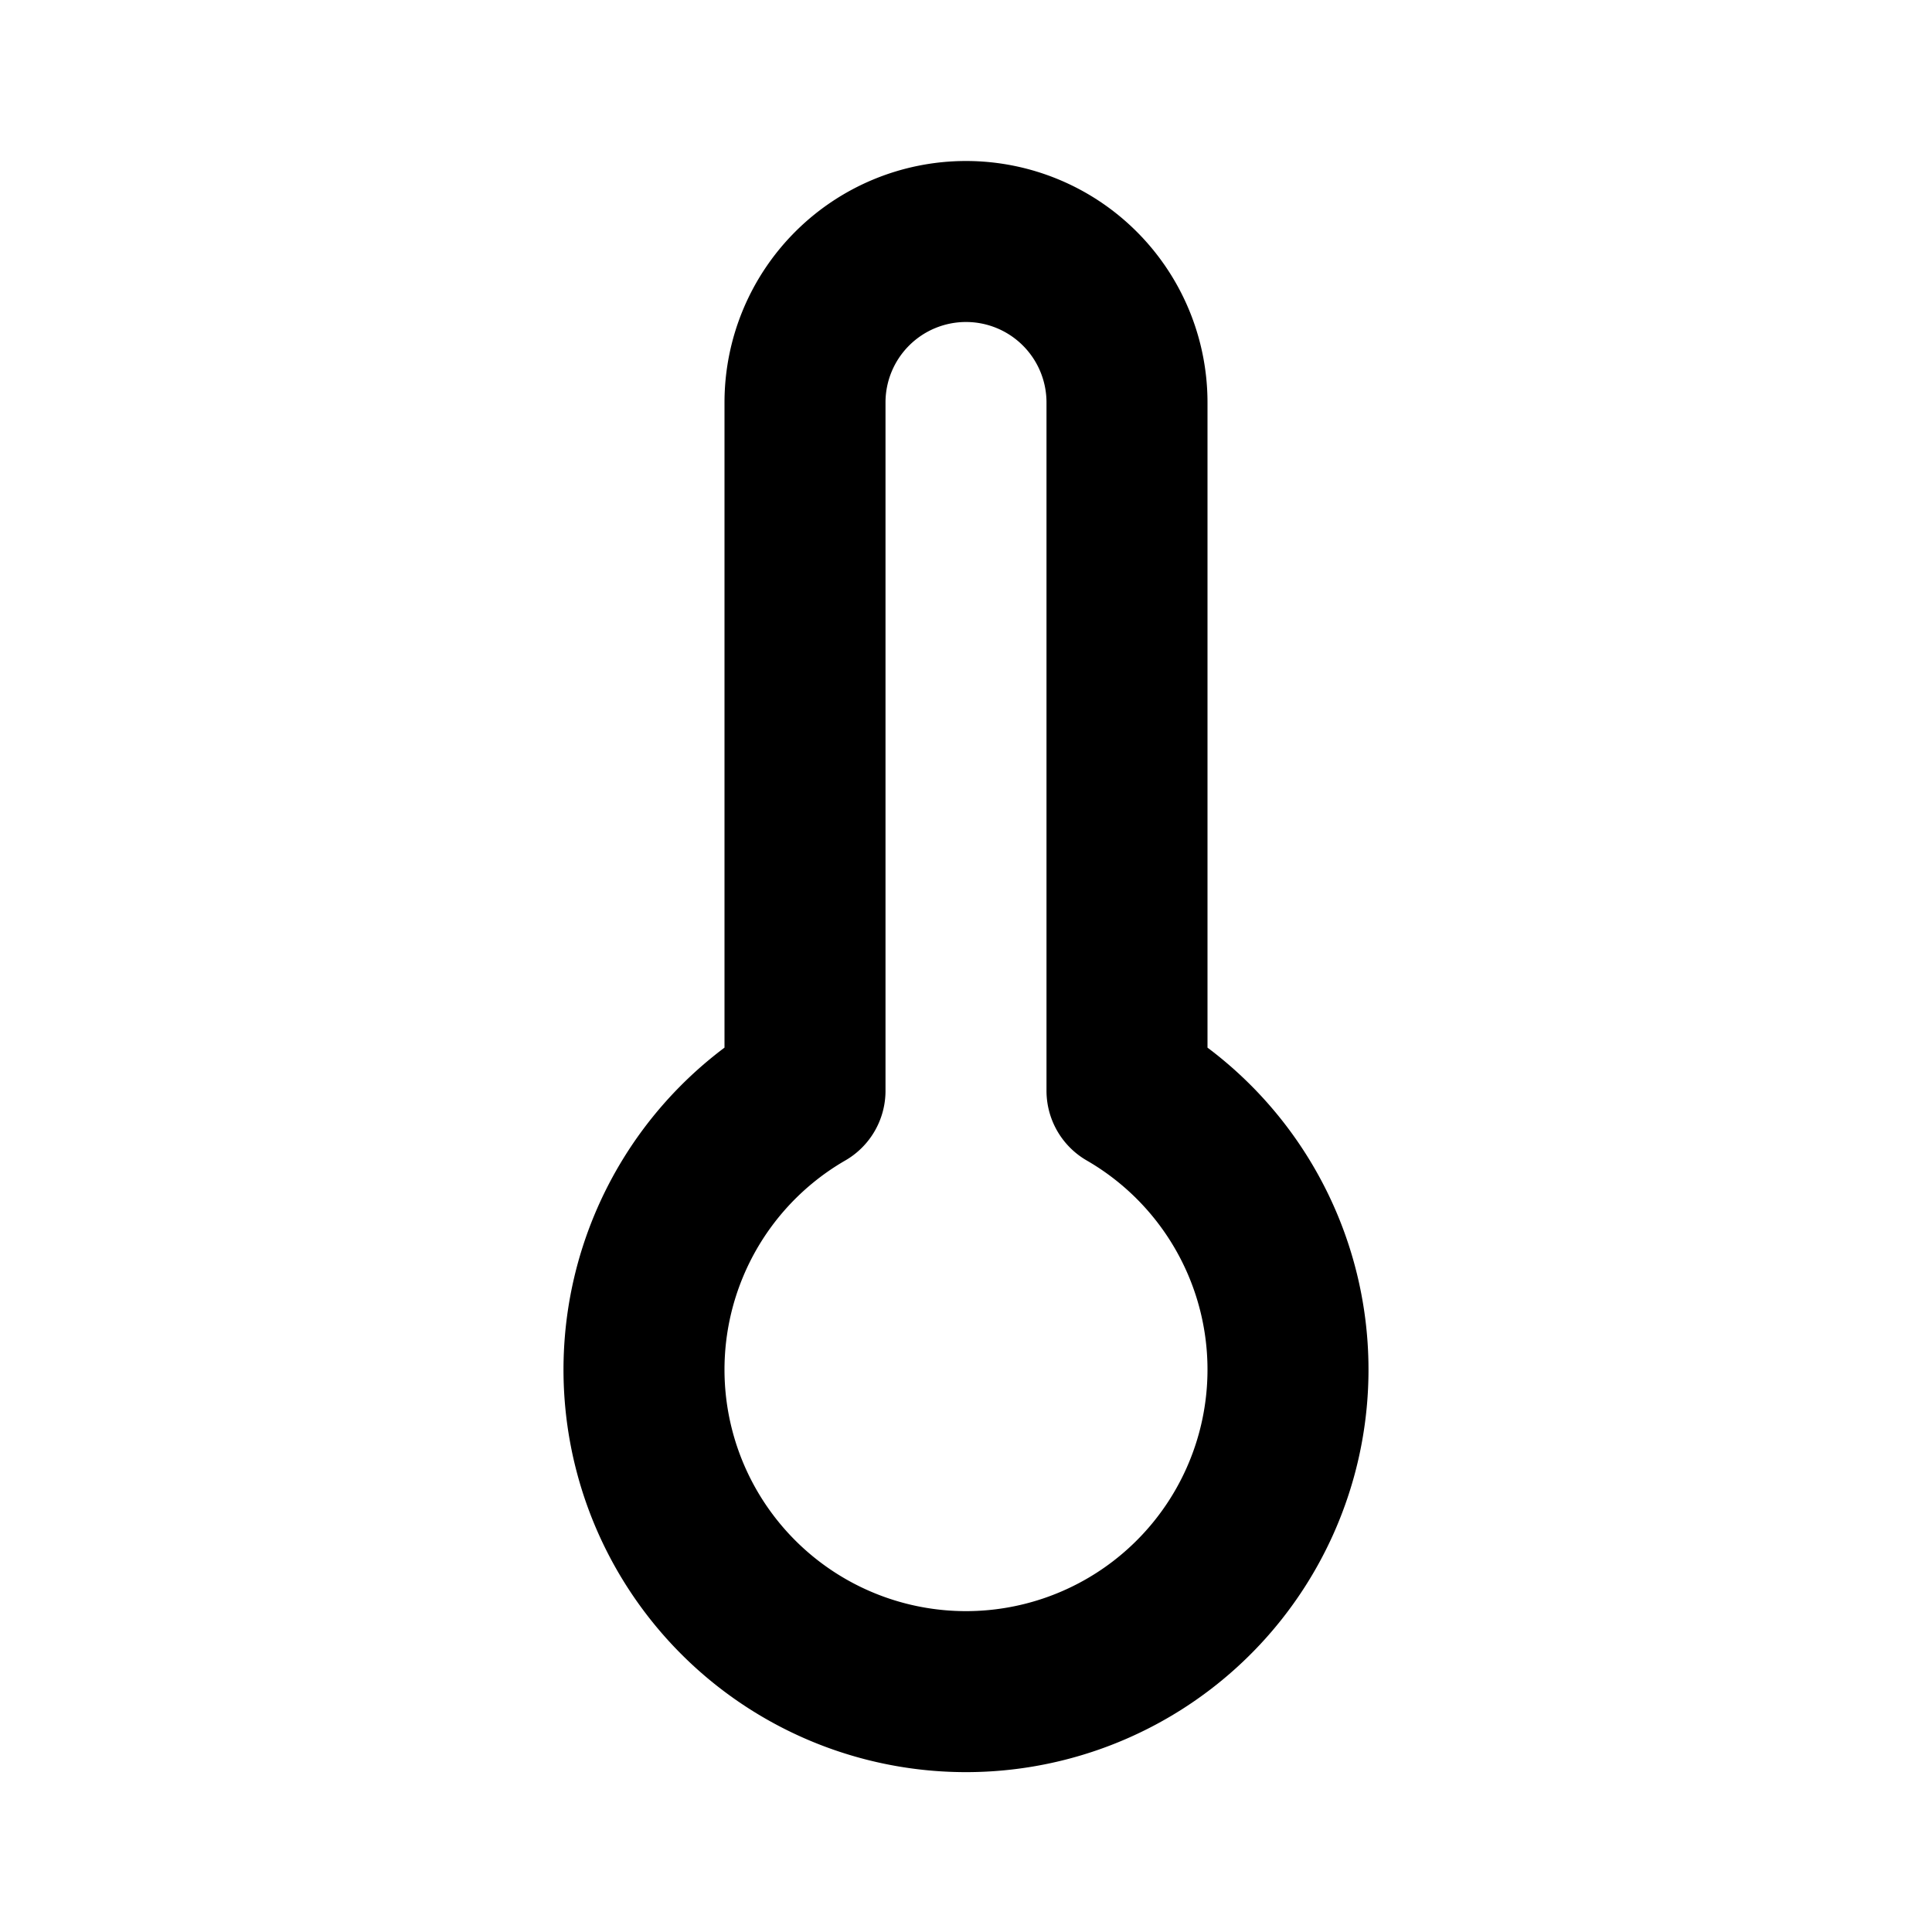 <?xml version="1.0" encoding="utf-8"?><!-- Скачано с сайта svg4.ru / Downloaded from svg4.ru -->
<svg fill="#000000" width="800px" height="800px" viewBox="0 0 24 24" id="thermometer-3" data-name="Line Color" xmlns="http://www.w3.org/2000/svg" class="icon line-color"><path id="primary" d="M14,13.55V5a2,2,0,0,0-4,0v8.55a4,4,0,1,0,4,0Z" style="fill: none; stroke: rgb(0, 0, 0); stroke-linecap: round; stroke-linejoin: round; stroke-width: 2;"></path></svg>